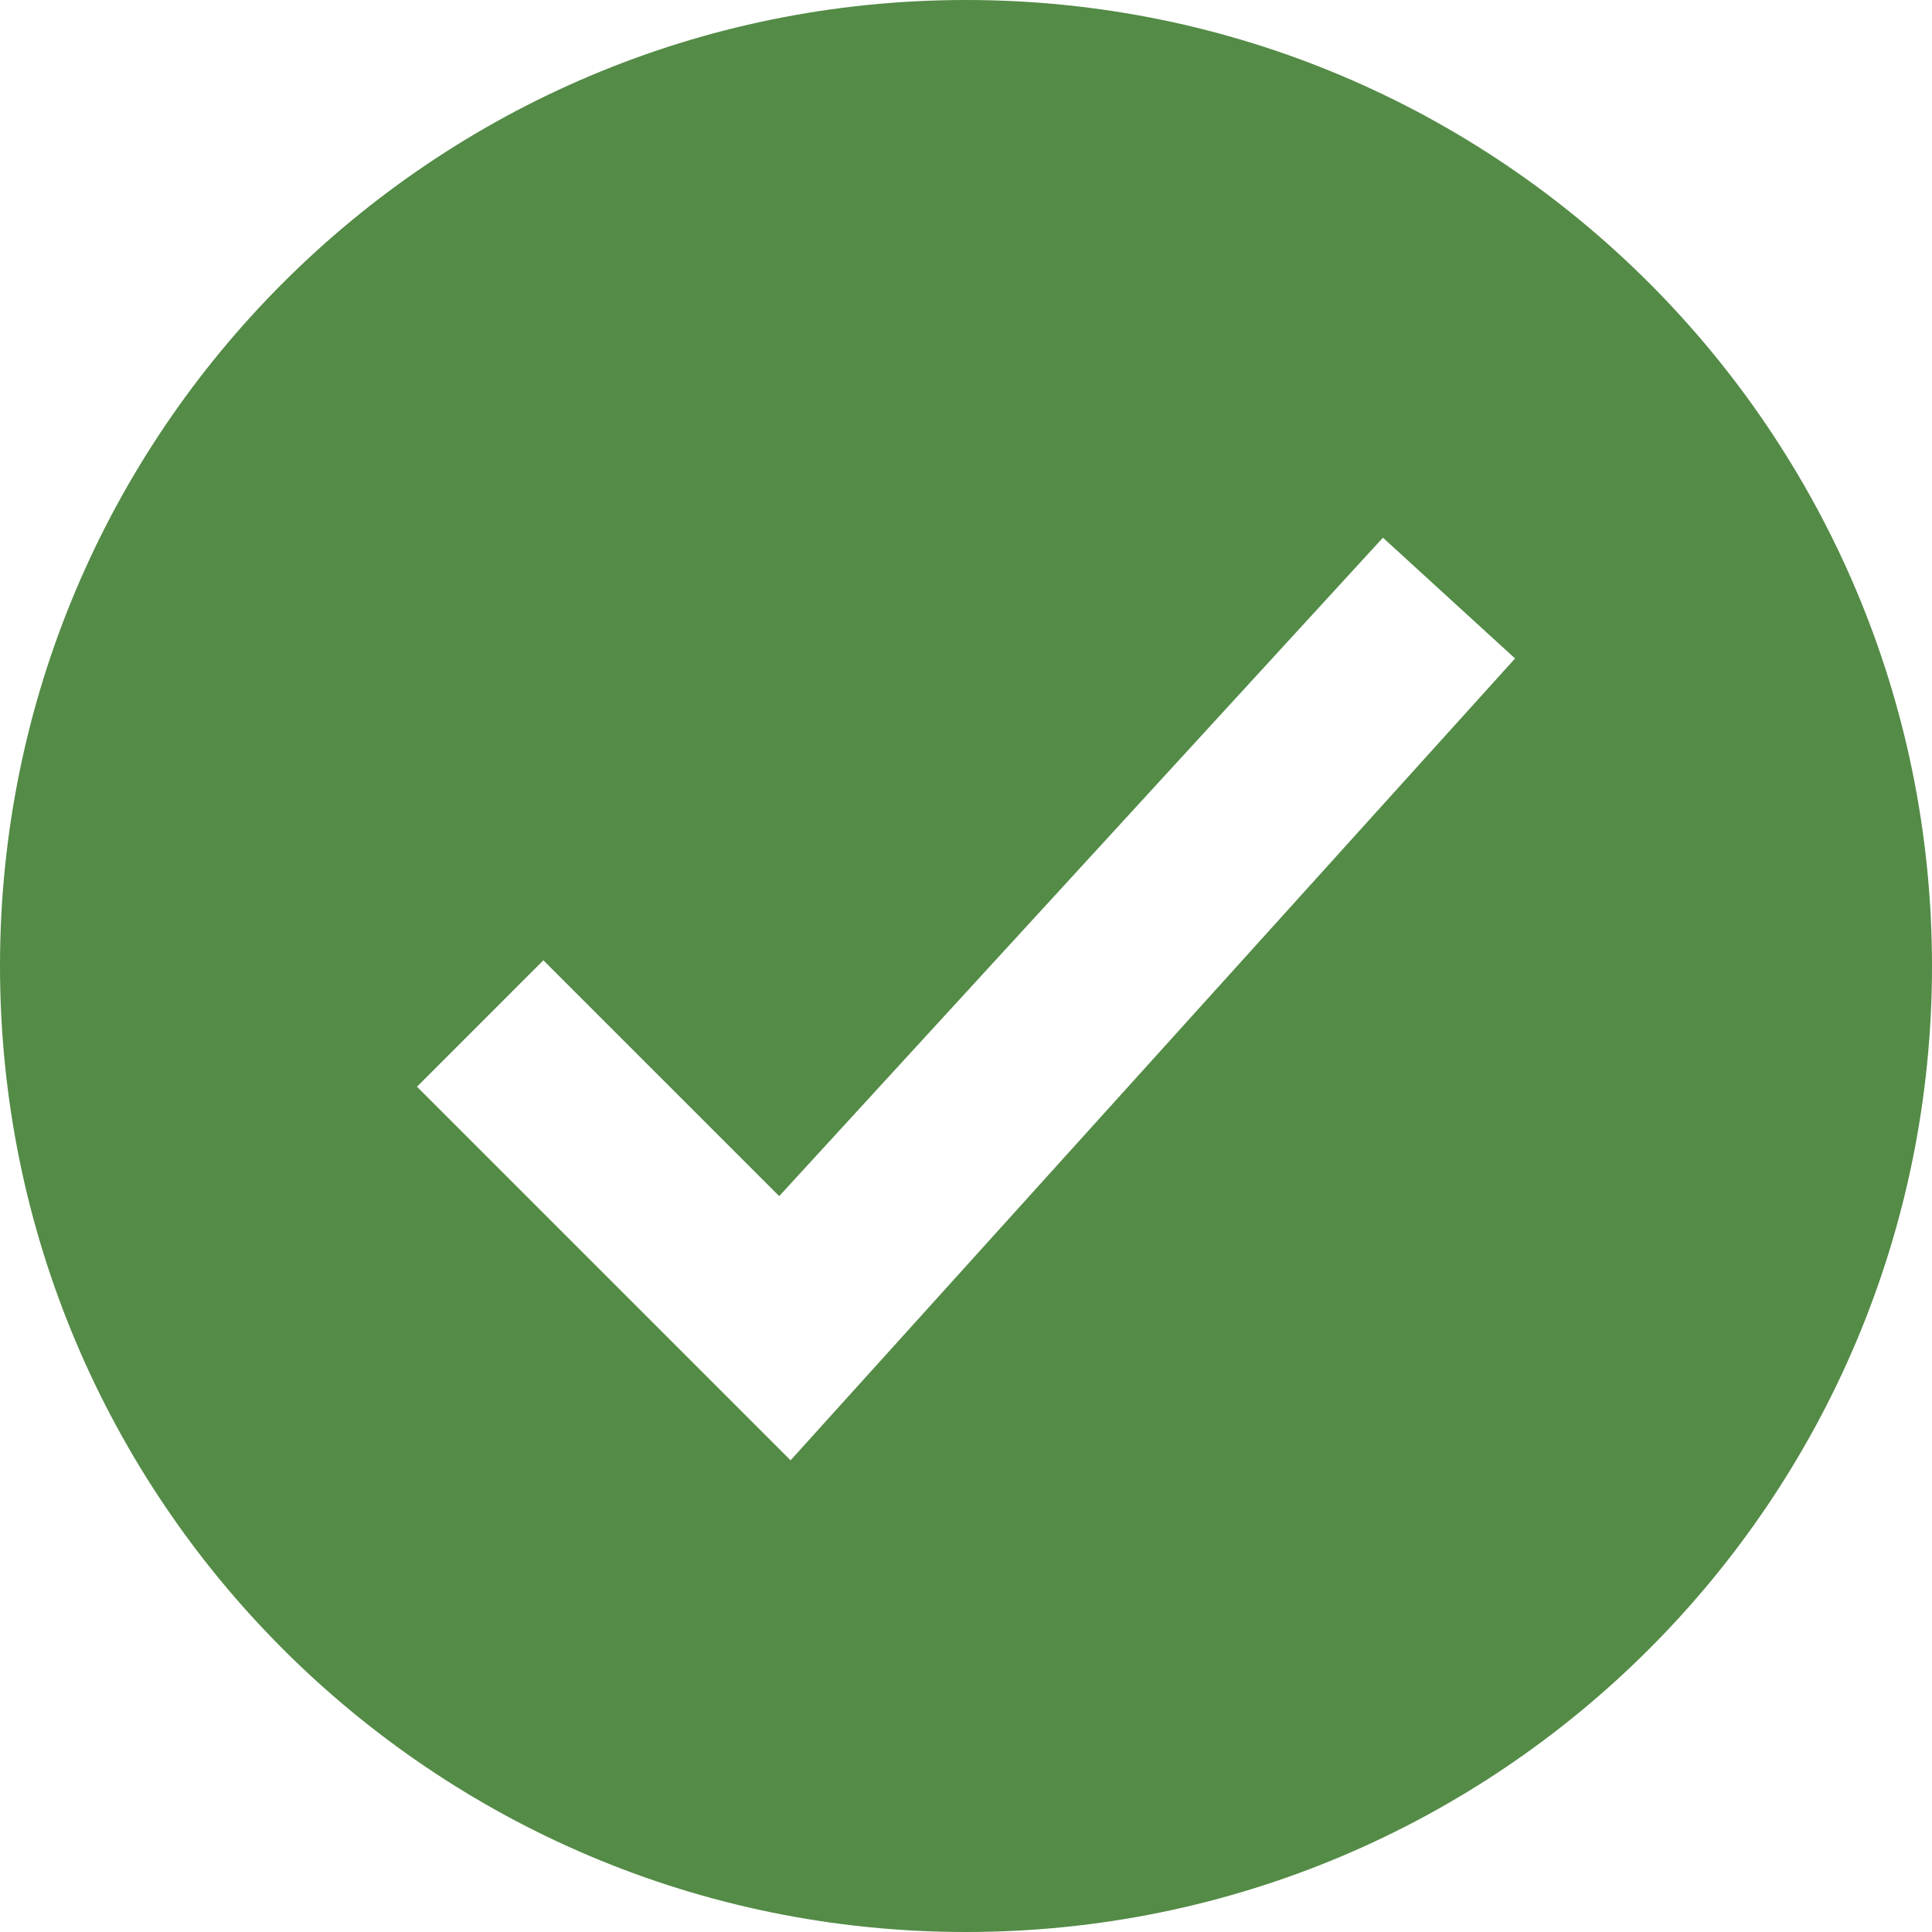 <svg xmlns="http://www.w3.org/2000/svg" width="560" height="560" viewBox="0 0 560 560">
  <path id="noun-check-45889" d="M350,0C195.35,0,70,125.35,70,280S195.35,560,350,560,630,434.65,630,280,504.65,0,350,0ZM470.86,155.86l38.289,35-210,232.42L190.859,314.99,227.5,278.345,295.859,346.7l175-190.86Z" transform="translate(-70)" fill="#548b47"/>
</svg>
